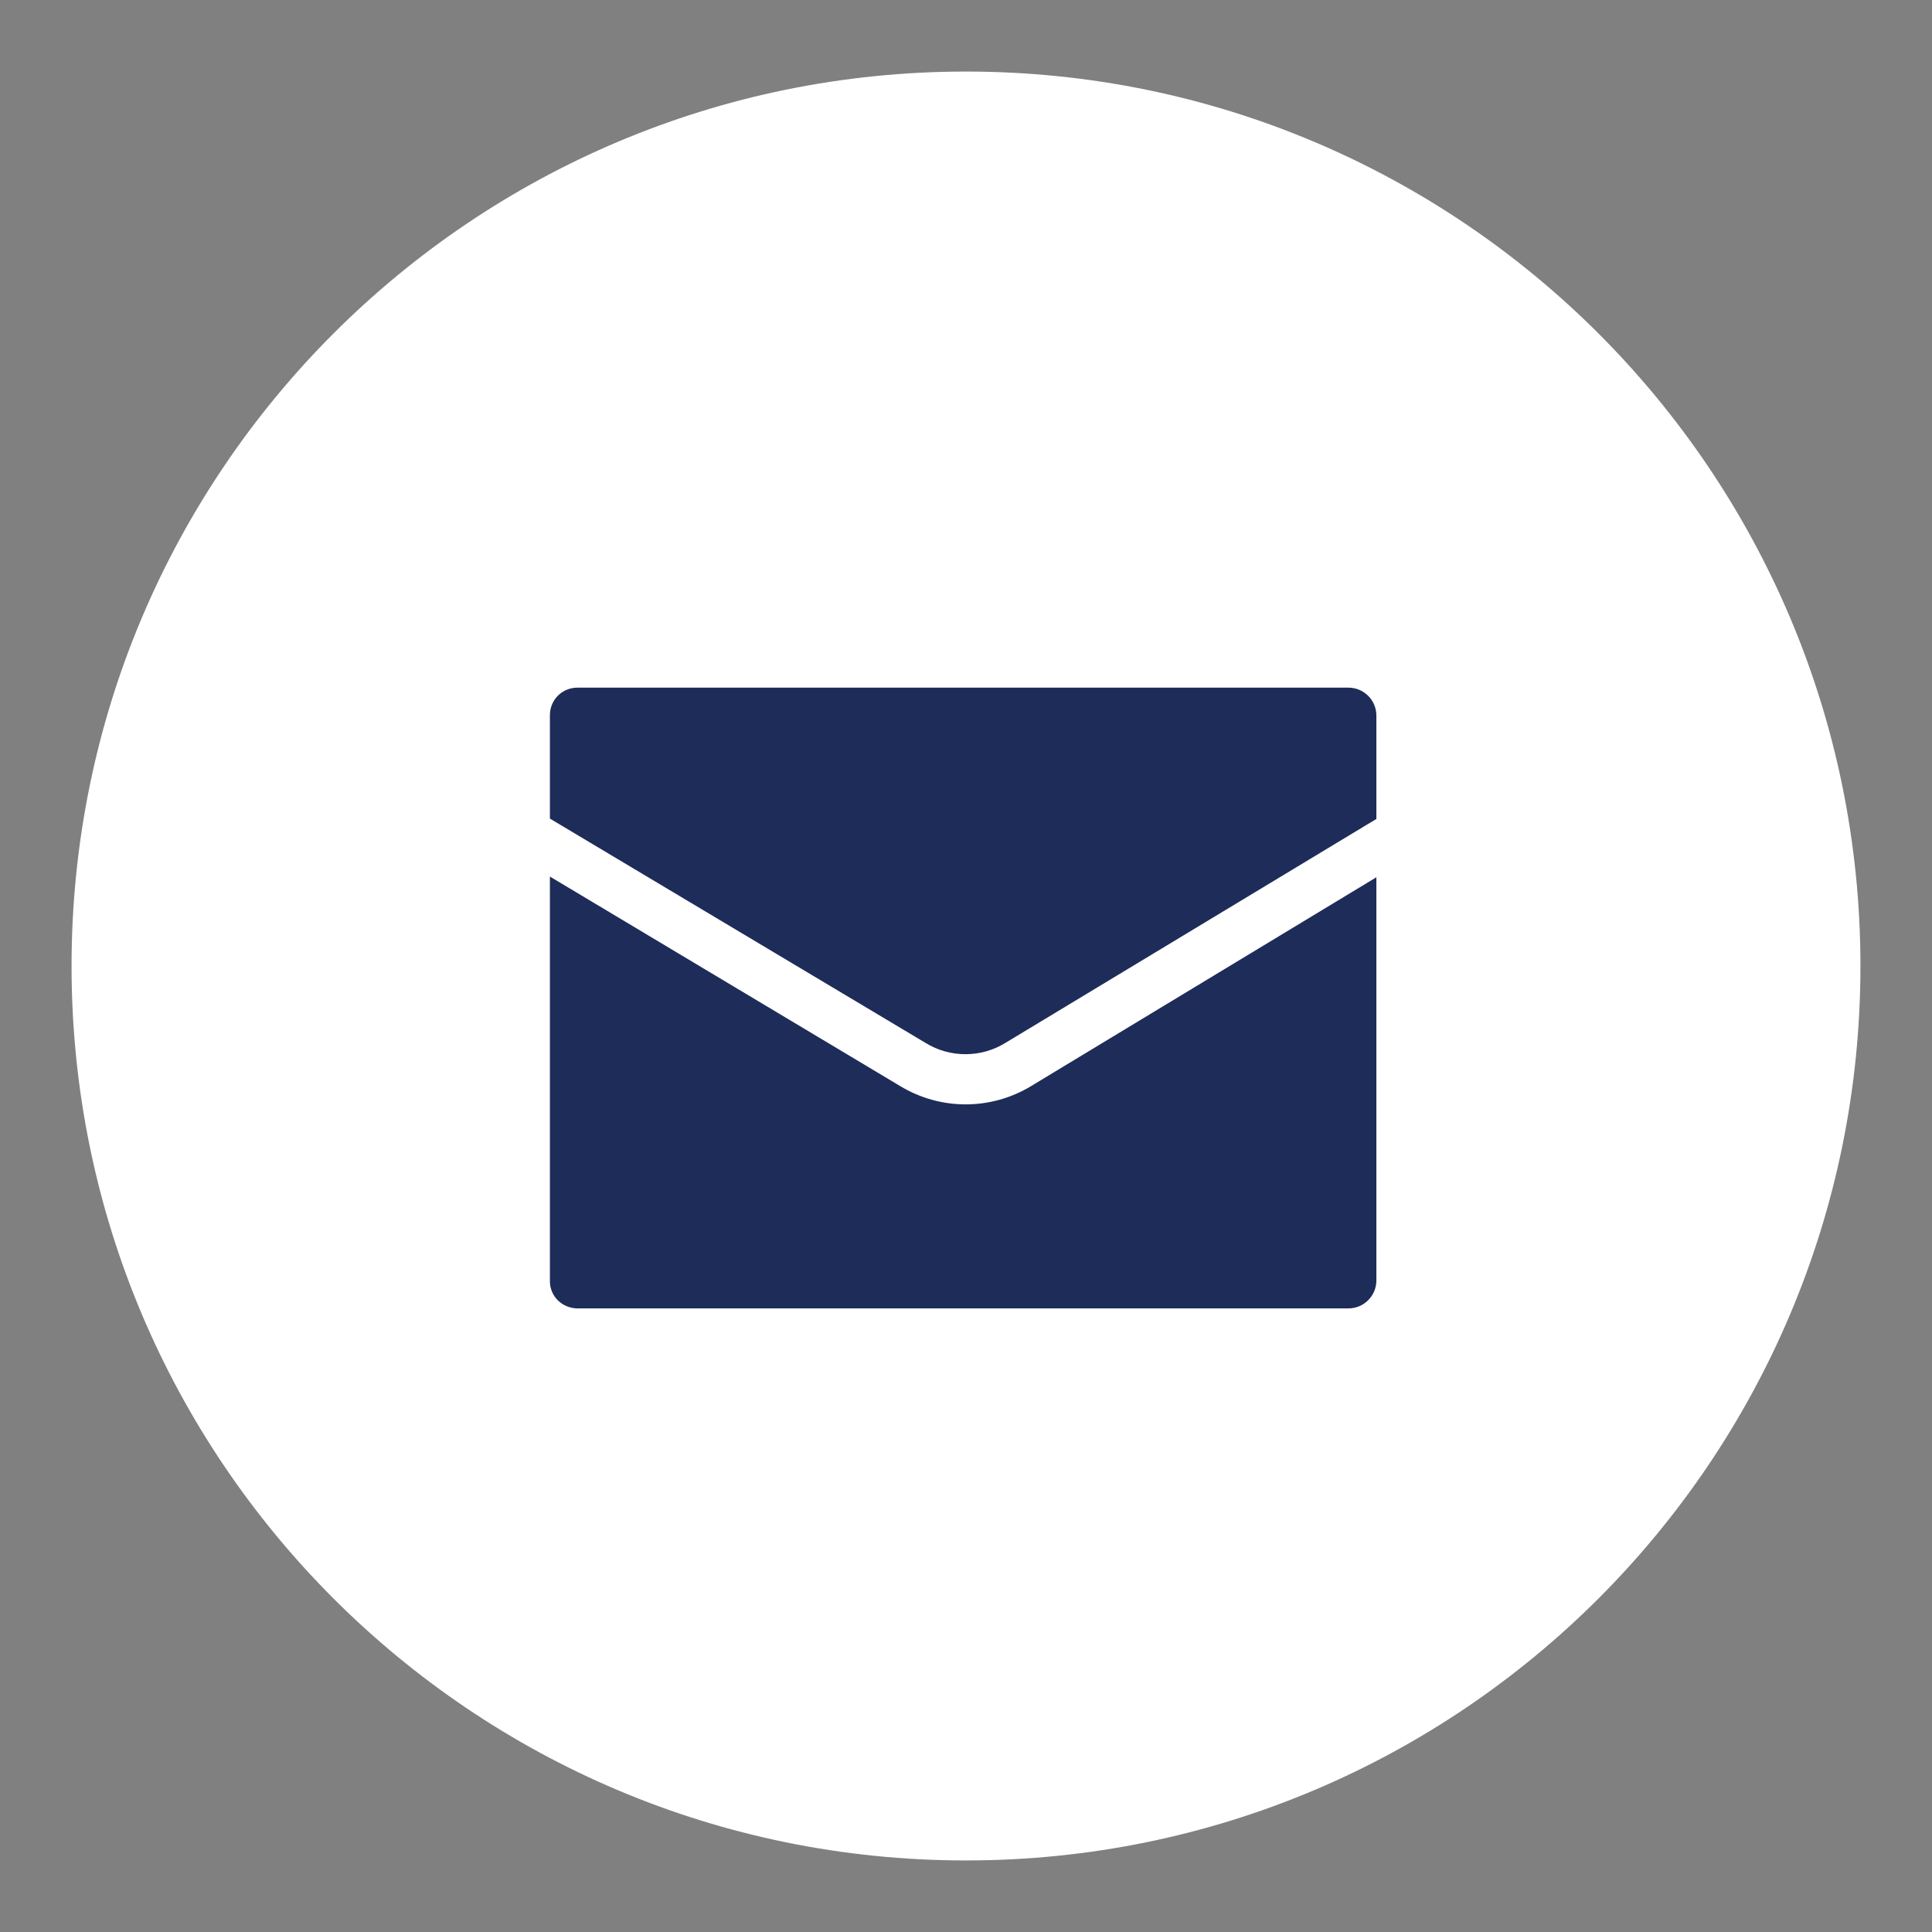 <?xml version="1.0" encoding="utf-8"?>
<!-- Generator: Adobe Illustrator 24.2.0, SVG Export Plug-In . SVG Version: 6.00 Build 0)  -->
<svg version="1.1" id="Calque_1" xmlns="http://www.w3.org/2000/svg" xmlns:xlink="http://www.w3.org/1999/xlink" x="0px" y="0px"
	 viewBox="0 0 54 54" style="enable-background:new 0 0 54 54;" xml:space="preserve">
<rect x="0" y="0" width="54" height="54" fill="#808080" stroke="none"/>
<style type="text/css">
	.st0{fill:#FFFFFF;}
	.st1{fill:#1E2C59;}
</style>
<path class="st0" d="M27,2C13.19,2,2,13.19,2,27s11.19,25,25,25s25-11.19,25-25S40.81,2,27,2z"/>
<path class="st1" d="M25.87,29.15c0.68,0.42,1.55,0.42,2.23,0l10.37-6.26V20c0-0.43-0.35-0.78-0.78-0.78H16.14
	c-0.43,0-0.77,0.34-0.77,0.77c0,0,0,0.01,0,0.01v2.88L25.87,29.15z"/>
<path class="st1" d="M28.83,30.35c-1.13,0.69-2.55,0.69-3.68,0l-9.78-5.85v11.29c-0.01,0.43,0.33,0.77,0.76,0.78c0,0,0.01,0,0.01,0
	h21.55c0.43,0,0.78-0.35,0.78-0.78V24.52L28.83,30.35z"/>
</svg>

